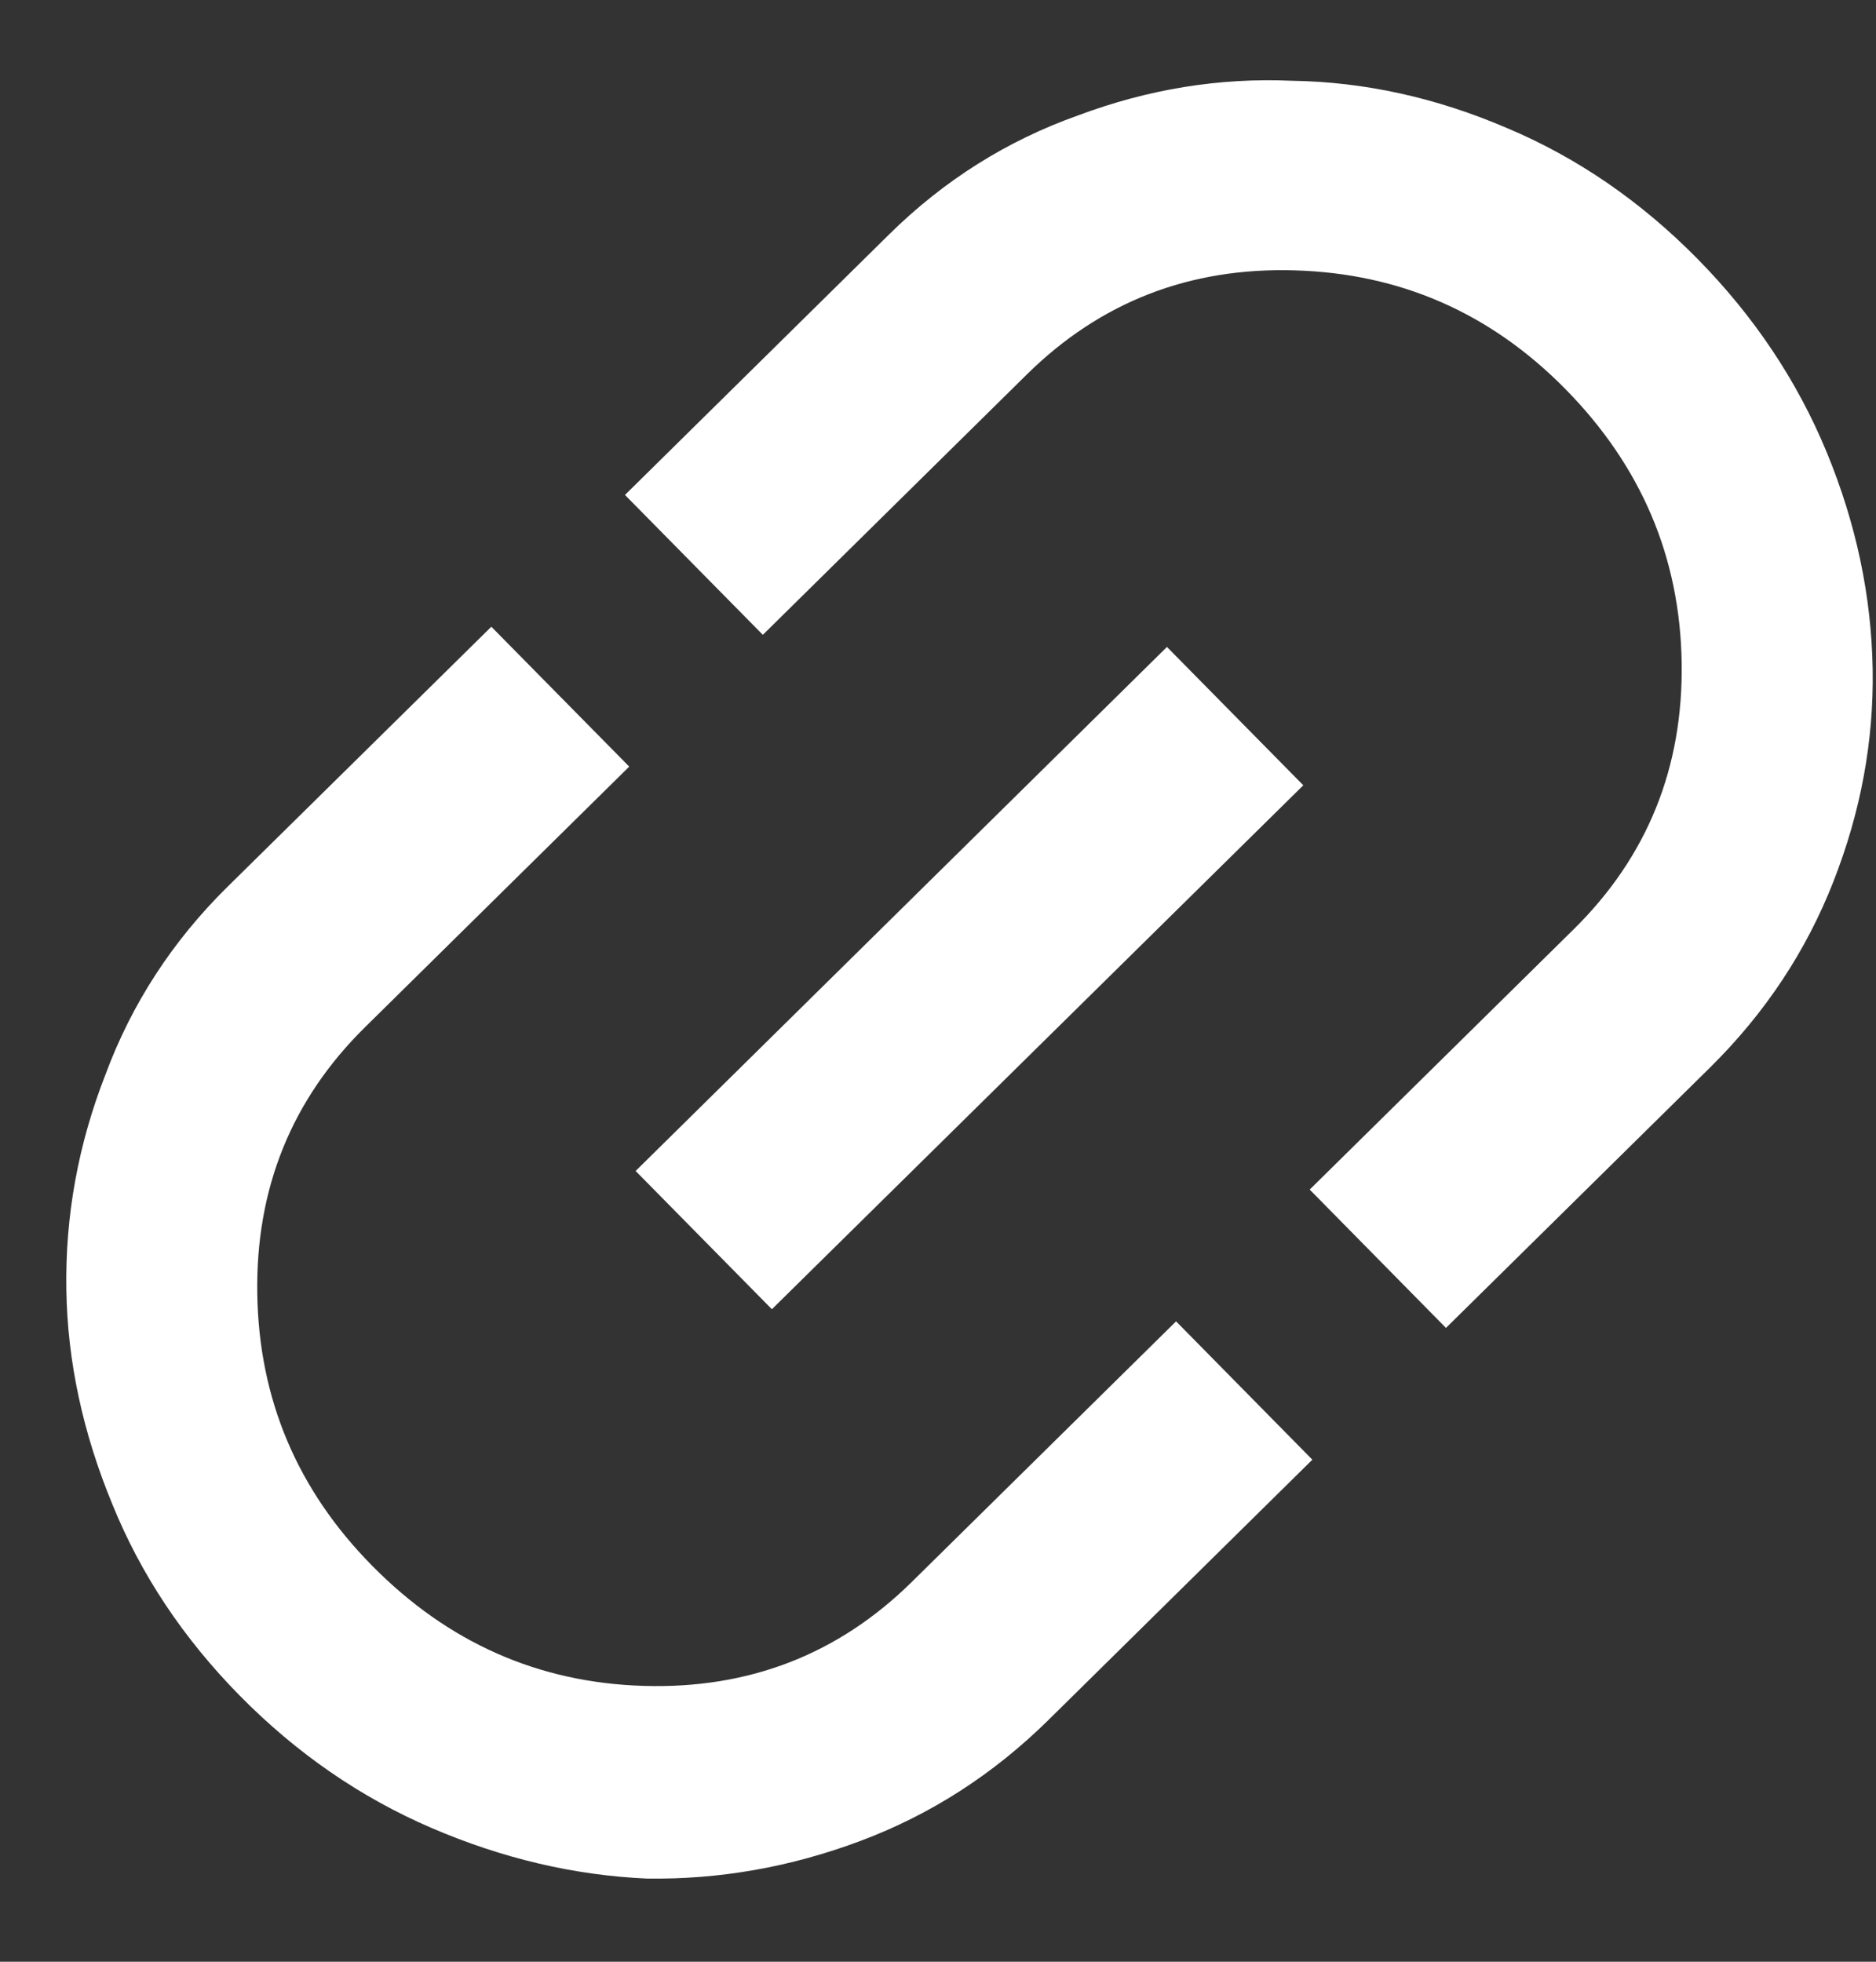 <svg width="22" height="23" viewBox="0 0 22 23" fill="none" xmlns="http://www.w3.org/2000/svg">
<rect x="0" y="0" width="22" height="23" fill="#333333" stroke="none"/>
<path d="M7.454 13.729L9.052 15.35L15.284 9.207L13.685 7.585L7.454 13.729ZM4.363 18.356C5.253 19.259 6.315 19.729 7.549 19.766C8.784 19.803 9.832 19.396 10.694 18.546L13.792 15.492L15.39 17.114L12.293 20.168C11.649 20.802 10.916 21.274 10.095 21.582C9.273 21.891 8.436 22.038 7.585 22.025C6.733 21.987 5.891 21.789 5.059 21.431C4.227 21.073 3.479 20.557 2.814 19.883C2.15 19.209 1.651 18.46 1.317 17.635C0.971 16.798 0.791 15.96 0.778 15.12C0.764 14.256 0.917 13.415 1.237 12.598C1.545 11.768 2.021 11.036 2.664 10.401L5.762 7.348L7.379 8.988L4.282 12.042C3.419 12.892 2.998 13.934 3.017 15.169C3.037 16.404 3.485 17.466 4.363 18.356ZM10.426 2.749C11.07 2.114 11.809 1.649 12.643 1.353C13.465 1.045 14.302 0.909 15.153 0.947C16.005 0.96 16.846 1.146 17.679 1.504C18.498 1.85 19.24 2.359 19.905 3.033C20.569 3.707 21.075 4.463 21.421 5.3C21.767 6.137 21.947 6.988 21.961 7.852C21.974 8.692 21.821 9.52 21.5 10.337C21.18 11.154 20.698 11.88 20.055 12.515L16.957 15.569L15.359 13.947L18.456 10.894C19.319 10.043 19.74 9.001 19.721 7.766C19.701 6.532 19.246 5.463 18.356 4.56C17.479 3.67 16.423 3.207 15.188 3.17C13.954 3.132 12.906 3.539 12.043 4.389L8.946 7.443L7.329 5.803L10.426 2.749Z" fill="white"/>
</svg>
